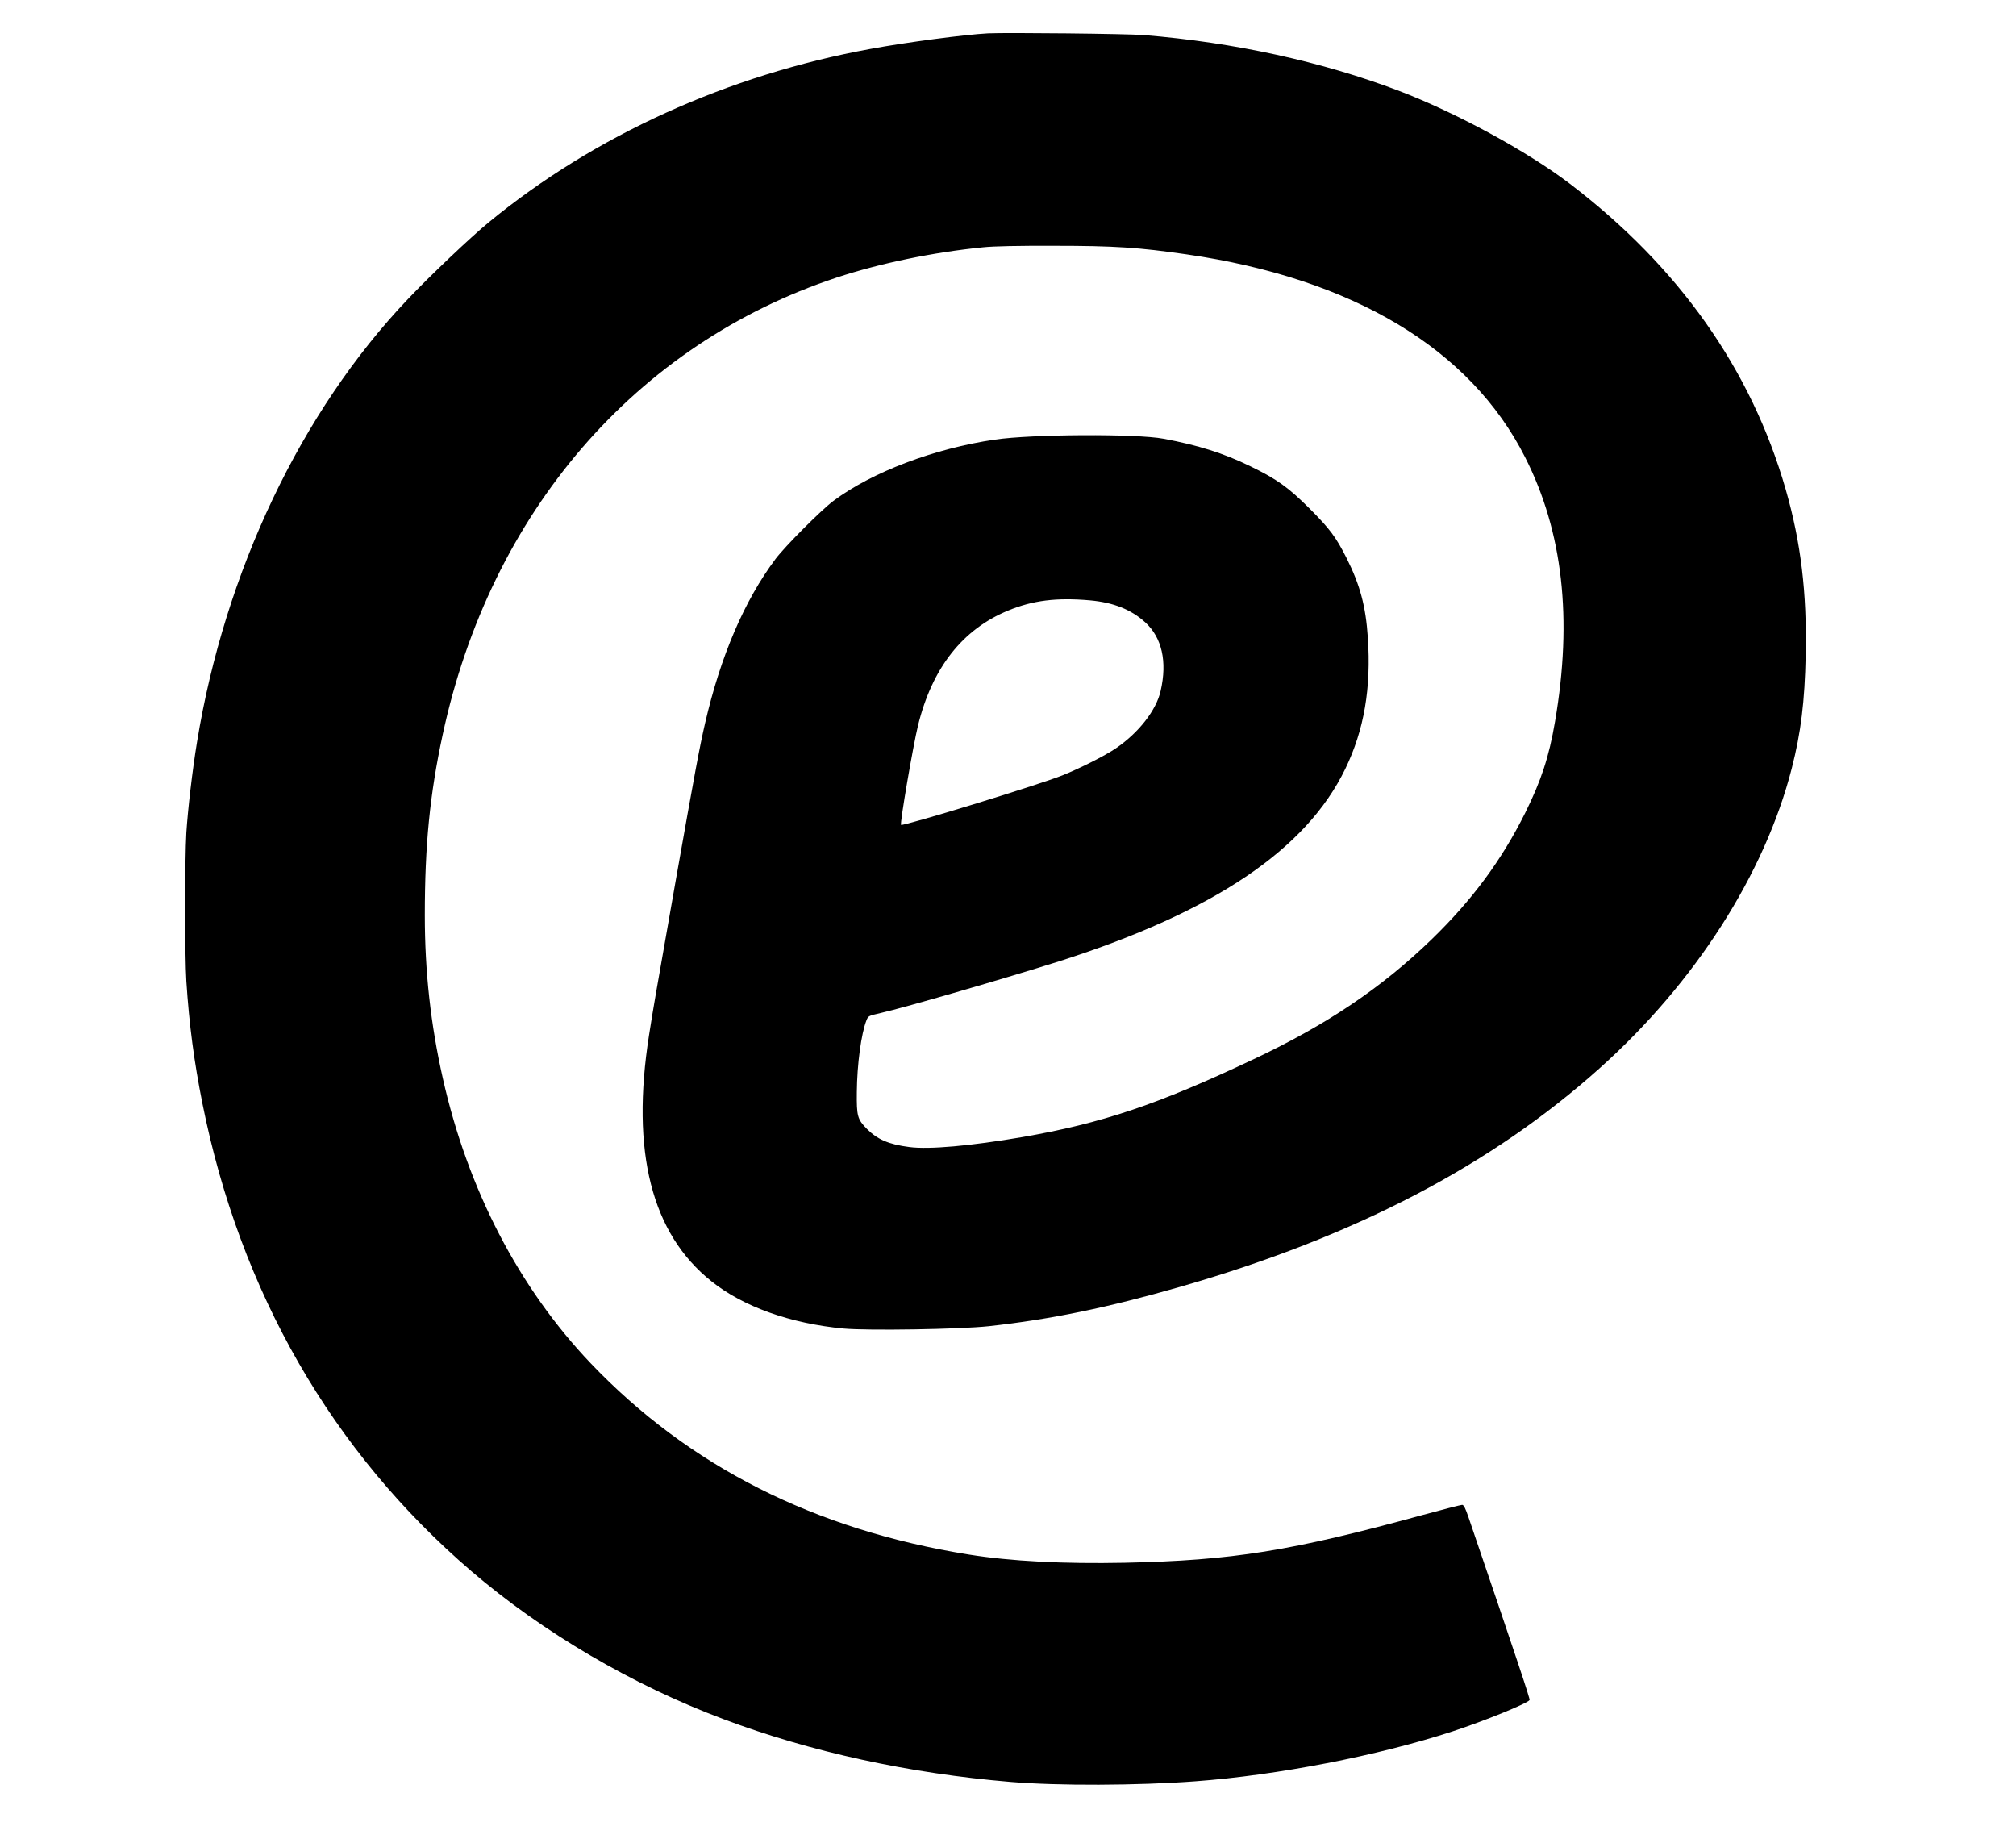 <?xml version="1.0" encoding="UTF-8" standalone="yes"?>
<svg version="1.0" xmlns="http://www.w3.org/2000/svg" width="1298pt" height="1184pt" viewBox="0 0 1623 1480" preserveAspectRatio="xMidYMid meet">
  <g transform="translate(0,1480) scale(0.1,-0.1)" fill="#000000" stroke="none">
    <path d="M7955 14534 c-189 -10 -658 -72 -945 -125 -1150 -210 -2224 -697
-3075 -1396 -144 -118 -473 -430 -652 -619 -859 -903 -1473 -2194 -1697 -3564
-38 -231 -74 -544 -86 -730 -13 -215 -13 -990 0 -1195 23 -352 62 -647 130
-987 304 -1515 1043 -2799 2165 -3762 573 -491 1296 -916 2030 -1191 698 -263
1496 -437 2310 -505 378 -32 1021 -30 1489 5 662 49 1471 206 2071 402 251 82
603 225 619 252 5 8 -94 306 -491 1469 -26 77 -39 102 -52 102 -10 0 -150 -36
-312 -80 -1070 -293 -1535 -367 -2404 -386 -492 -10 -917 12 -1255 66 -1242
199 -2254 711 -3045 1540 -577 606 -989 1399 -1190 2293 -98 434 -145 859
-145 1312 0 566 40 972 144 1455 385 1788 1552 3141 3171 3678 348 115 777
204 1180 244 86 9 280 13 575 12 479 0 677 -13 1063 -69 1339 -194 2284 -760
2725 -1633 304 -599 383 -1299 241 -2127 -48 -283 -111 -475 -240 -735 -191
-383 -427 -702 -755 -1020 -401 -388 -842 -685 -1429 -962 -777 -367 -1224
-517 -1866 -628 -415 -71 -750 -101 -908 -80 -166 21 -259 62 -343 147 -75 77
-82 101 -80 295 2 224 35 470 78 579 14 34 17 36 115 58 191 43 1020 284 1439
417 1245 398 1986 898 2301 1549 151 312 209 650 181 1057 -17 251 -62 421
-172 640 -84 166 -134 234 -294 394 -174 174 -265 239 -481 344 -215 105 -420
169 -698 221 -217 41 -1061 37 -1357 -7 -487 -71 -989 -261 -1300 -493 -99
-74 -389 -365 -466 -467 -251 -335 -443 -782 -568 -1324 -46 -201 -78 -373
-236 -1265 -179 -1016 -175 -993 -215 -1245 -147 -938 20 -1597 503 -1981 255
-204 636 -340 1064 -380 201 -18 934 -6 1168 19 501 55 956 149 1541 317 1406
404 2503 976 3379 1761 767 687 1327 1562 1545 2413 74 289 104 533 112 912
10 502 -38 904 -161 1332 -278 966 -859 1790 -1736 2459 -344 262 -914 572
-1377 749 -618 235 -1327 390 -2053 449 -130 11 -1111 21 -1255 14z m821
-4564 c187 -17 329 -73 443 -176 135 -123 179 -315 125 -552 -35 -156 -177
-338 -361 -463 -86 -59 -293 -163 -431 -218 -193 -77 -1285 -412 -1298 -398
-11 10 97 639 137 802 114 462 358 772 725 923 199 82 390 106 660 82z"/>
  </g>
</svg>